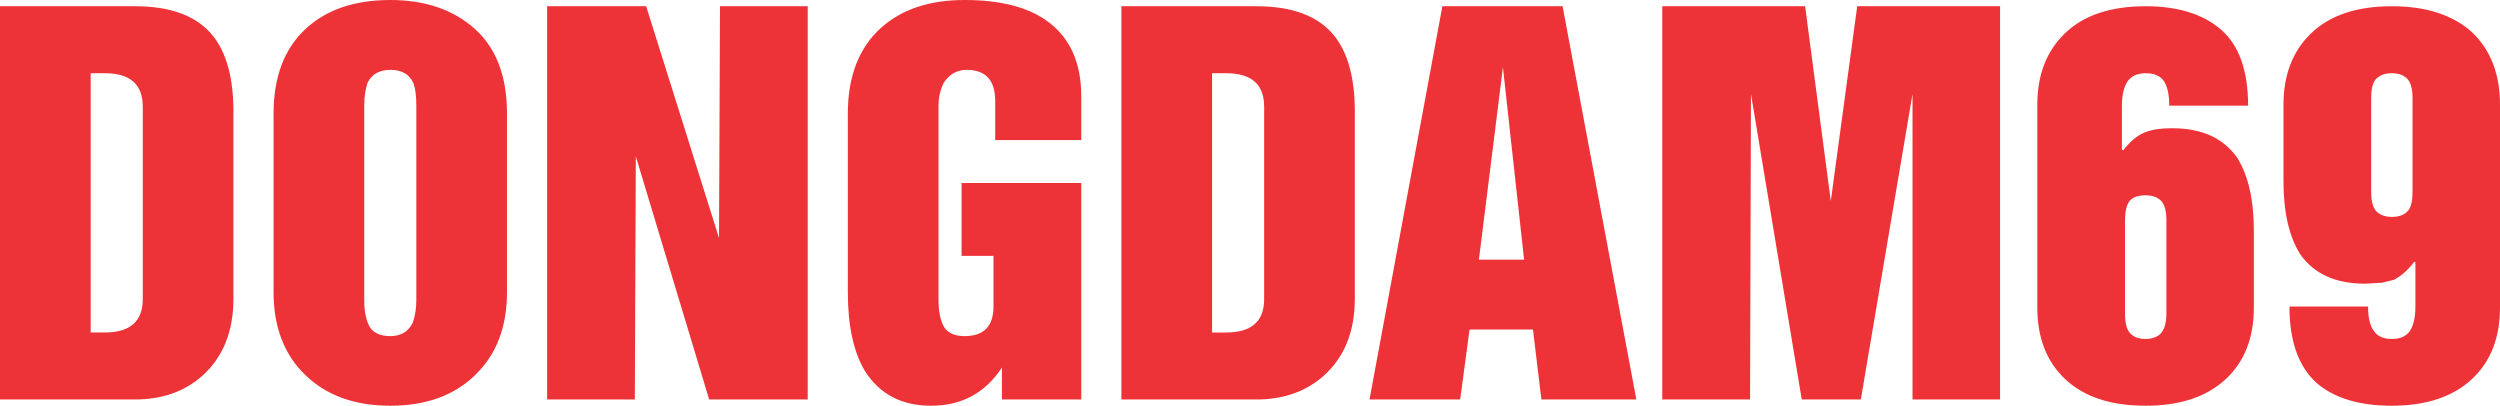 <?xml version="1.0" encoding="UTF-8"?>
<!DOCTYPE svg PUBLIC "-//W3C//DTD SVG 1.1//EN" "http://www.w3.org/Graphics/SVG/1.1/DTD/svg11.dtd">
<!-- Creator: CorelDRAW -->
<svg xmlns="http://www.w3.org/2000/svg" xml:space="preserve" width="129.589mm" height="21.031mm" version="1.1" style="shape-rendering:geometricPrecision; text-rendering:geometricPrecision; image-rendering:optimizeQuality; fill-rule:evenodd; clip-rule:evenodd"
viewBox="0 0 11813.48 1917.2"
 xmlns:xlink="http://www.w3.org/1999/xlink"
 xmlns:xodm="http://www.corel.com/coreldraw/odm/2003">
 <defs>
  <style type="text/css">
   <![CDATA[
    .fil0 {fill:#EE3338;fill-rule:nonzero}
   ]]>
  </style>
 </defs>
 <g id="Layer_x0020_1">
  <path class="fil0" d="M11400.17 905.91l0 -441.72c0,-44.56 -8.53,-75.55 -25.59,-92.6 -17.06,-17.05 -41.1,-25.57 -72.12,-25.57 -31.01,0 -55.44,8.52 -72.5,25.18 -16.67,14.34 -25.21,45.33 -25.21,92.99l0 441.72c0,45.33 8.53,76.72 25.59,93.77 17.06,16.66 41.1,25.19 72.12,25.19 32.56,0 56.99,-8.52 73.67,-25.96 15.89,-15.11 24.04,-46.11 24.04,-92.99zm413.31 -411.11l0 958.22c0,143.74 -44.59,256.89 -133.76,339.42 -90.34,83.3 -215.96,124.76 -377.25,124.76 -153.54,0 -271.79,-35.64 -354.38,-106.55 -86.46,-77.11 -129.49,-198 -129.49,-362.29l371.44 0c0,50.76 8.53,88.74 25.98,113.53 17.44,26.74 46.14,39.91 86.46,39.91 40.32,0 69.02,-13.17 86.46,-39.91 16.67,-26.35 24.82,-64.32 24.82,-113.53l0 -207.68 -4.66 -4.65c-29.47,39.53 -62.04,68.2 -97.7,86.41l-55.44 13.56 -79.49 4.65c-139.58,0 -241.55,-46.11 -306.68,-138.71 -53.12,-83.7 -79.48,-199.55 -79.48,-347.18l0 -359.96c0,-142.2 44.2,-255.34 132.6,-339.42 88.78,-84.09 215.18,-125.93 379.58,-125.93 162.84,0 289.24,41.46 379.58,123.61 87.62,84.08 131.44,197.99 131.44,341.75zm-1771.88 545.95l0 441.72c0,45.33 8.52,76.72 25.58,93.77 17.07,17.05 41.1,25.57 72.13,25.57 26.35,0 48.85,-7.37 67.07,-21.7 20.56,-19.76 30.63,-52.31 30.63,-97.64l0 -441.72c0,-44.56 -8.52,-75.17 -25.58,-92.22 -17.07,-17.05 -41.1,-25.57 -72.12,-25.57 -32.57,0 -56.61,7.37 -72.51,22.47 -16.67,17.44 -25.2,49.21 -25.2,95.32zm-414.48 412.28l0 -958.22c0,-142.2 44.2,-255.34 132.61,-339.42 88.78,-84.09 215.18,-125.93 379.58,-125.93 153.53,0 272.95,37.59 357.86,112.37 84.14,74.4 126.01,193.34 126.01,357.63l-372.6 0c0,-50.76 -8.14,-89.12 -24.81,-115.86 -17.45,-24.8 -46.15,-37.58 -86.46,-37.58 -40.32,0 -69.02,13.56 -86.47,39.9 -17.45,26.35 -25.97,64.32 -25.97,113.53l0 206.53 5.81 4.65c32.57,-41.85 65.14,-69.36 97.71,-82.92 31.02,-14.34 75.61,-21.7 133.76,-21.7 140.36,0 242.73,46.49 307.85,139.88 52.35,84.08 78.33,199.16 78.33,346.01l0 361.13c0,143.74 -44.59,256.89 -133.77,339.42 -90.33,83.3 -215.95,124.76 -377.24,124.76 -164.4,0 -290.8,-41.46 -379.58,-124.76 -88.41,-82.53 -132.61,-195.68 -132.61,-339.42zm-1772.27 434.74l0 -1858.31 675.02 0 121.35 920.63 124.85 -920.63 675.03 0 0 1858.31 -413.7 0 0 -1444.1 -244.28 1444.1 -279.15 0 -240 -1444.1 -4.27 1444.1 -414.86 0zm-866.56 -660.64l213.64 0 -100.03 -909.4 -113.61 909.4zm-516.83 660.64l344.29 -1858.31 568.03 0 348.55 1858.31 -448.6 0 -39.93 -330.51 -299.72 0 -44.19 330.51 -428.43 0zm-1172.47 0l0 -1858.31 637.42 0c172.53,0 295.83,47.27 370.27,141.81 63.59,80.99 95.38,199.93 95.38,356.48l0 883.43c0,154.99 -48.85,276.26 -146.56,364.23 -84.13,74.78 -190.37,112.37 -319.09,112.37l-637.42 0zm428.43 -1541.75l0 1225.18 66.69 0c119.79,0 179.51,-52.69 179.51,-158.08l0 -909.01c0,-105.39 -59.72,-158.08 -179.51,-158.08l-66.69 0zm-1721.1 1034.16l0 -843.14c0,-175.52 51.96,-310.37 155.48,-404.14 97.71,-88.73 229.93,-132.89 396.65,-132.89 164.38,0 292.34,31.77 383.84,95.31 111.27,77.11 167.11,197.23 167.11,359.97l0 206.52 -406.72 0 0 -185.21c0,-97.64 -44.97,-146.46 -135.32,-146.46 -45.36,0 -81.81,20.92 -108.95,62.77 -15.9,33.7 -23.65,69.36 -23.65,106.55l0 918.31c0,56.18 9.3,99.58 28.31,130.57 18.21,26.35 50.01,39.91 95.38,39.91 90.72,0 136.09,-46.88 136.09,-139.88l0 -239.45 -150.83 0 0 -344.08 565.69 0 0 1022.93 -374.94 0 0 -151.12c-78.71,120.51 -190.37,180.56 -334.99,180.56 -138.03,0 -241.55,-53.86 -311.34,-162.35 -54.67,-89.89 -81.81,-214.66 -81.81,-374.68zm-1420.99 507.59l0 -1858.31 467.98 0 344.3 1095.38 4.66 -1095.38 414.47 0 0 1858.31 -465.66 0 -346.62 -1148.85 -4.65 1148.85 -414.47 0zm-1292.67 -507.59l0 -843.14c0,-175.52 51.96,-310.37 155.48,-404.14 97.71,-88.73 229.93,-132.89 396.64,-132.89 164.39,0 297.77,45.72 399.74,137.16 100.81,91.05 151.21,224.35 151.21,399.87l0 843.14c0,164.28 -49.63,294.48 -148.88,390.57 -99.26,97.64 -233.41,146.46 -402.07,146.46 -168.27,0 -301.64,-48.04 -400.9,-144.14 -100.81,-96.09 -151.22,-227.06 -151.22,-392.9zm428.44 -880.73l0 918.31c0,56.18 9.3,99.58 28.31,130.57 18.21,26.35 50.01,39.91 95.37,39.91 50.8,0 86.47,-22.08 106.62,-65.86 10.86,-32.55 15.9,-67.42 15.9,-104.62l0 -918.31c0,-44.56 -4.27,-80.2 -13.57,-106.55 -18.99,-41.85 -55.05,-62.77 -108.95,-62.77 -51.56,0 -87.62,20.15 -107.78,60.45 -10.87,32.54 -15.9,68.58 -15.9,108.87zm-1721.1 1388.31l0 -1858.31 637.42 0c172.53,0 295.83,47.27 370.27,141.81 63.59,80.99 95.38,199.93 95.38,356.48l0 883.43c0,154.99 -48.86,276.26 -146.56,364.23 -84.13,74.78 -190.37,112.37 -319.09,112.37l-637.42 0zm428.43 -1541.75l0 1225.18 66.69 0c119.79,0 179.51,-52.69 179.51,-158.08l0 -909.01c0,-105.39 -59.72,-158.08 -179.51,-158.08l-66.69 0z"/>
 </g>
</svg>
